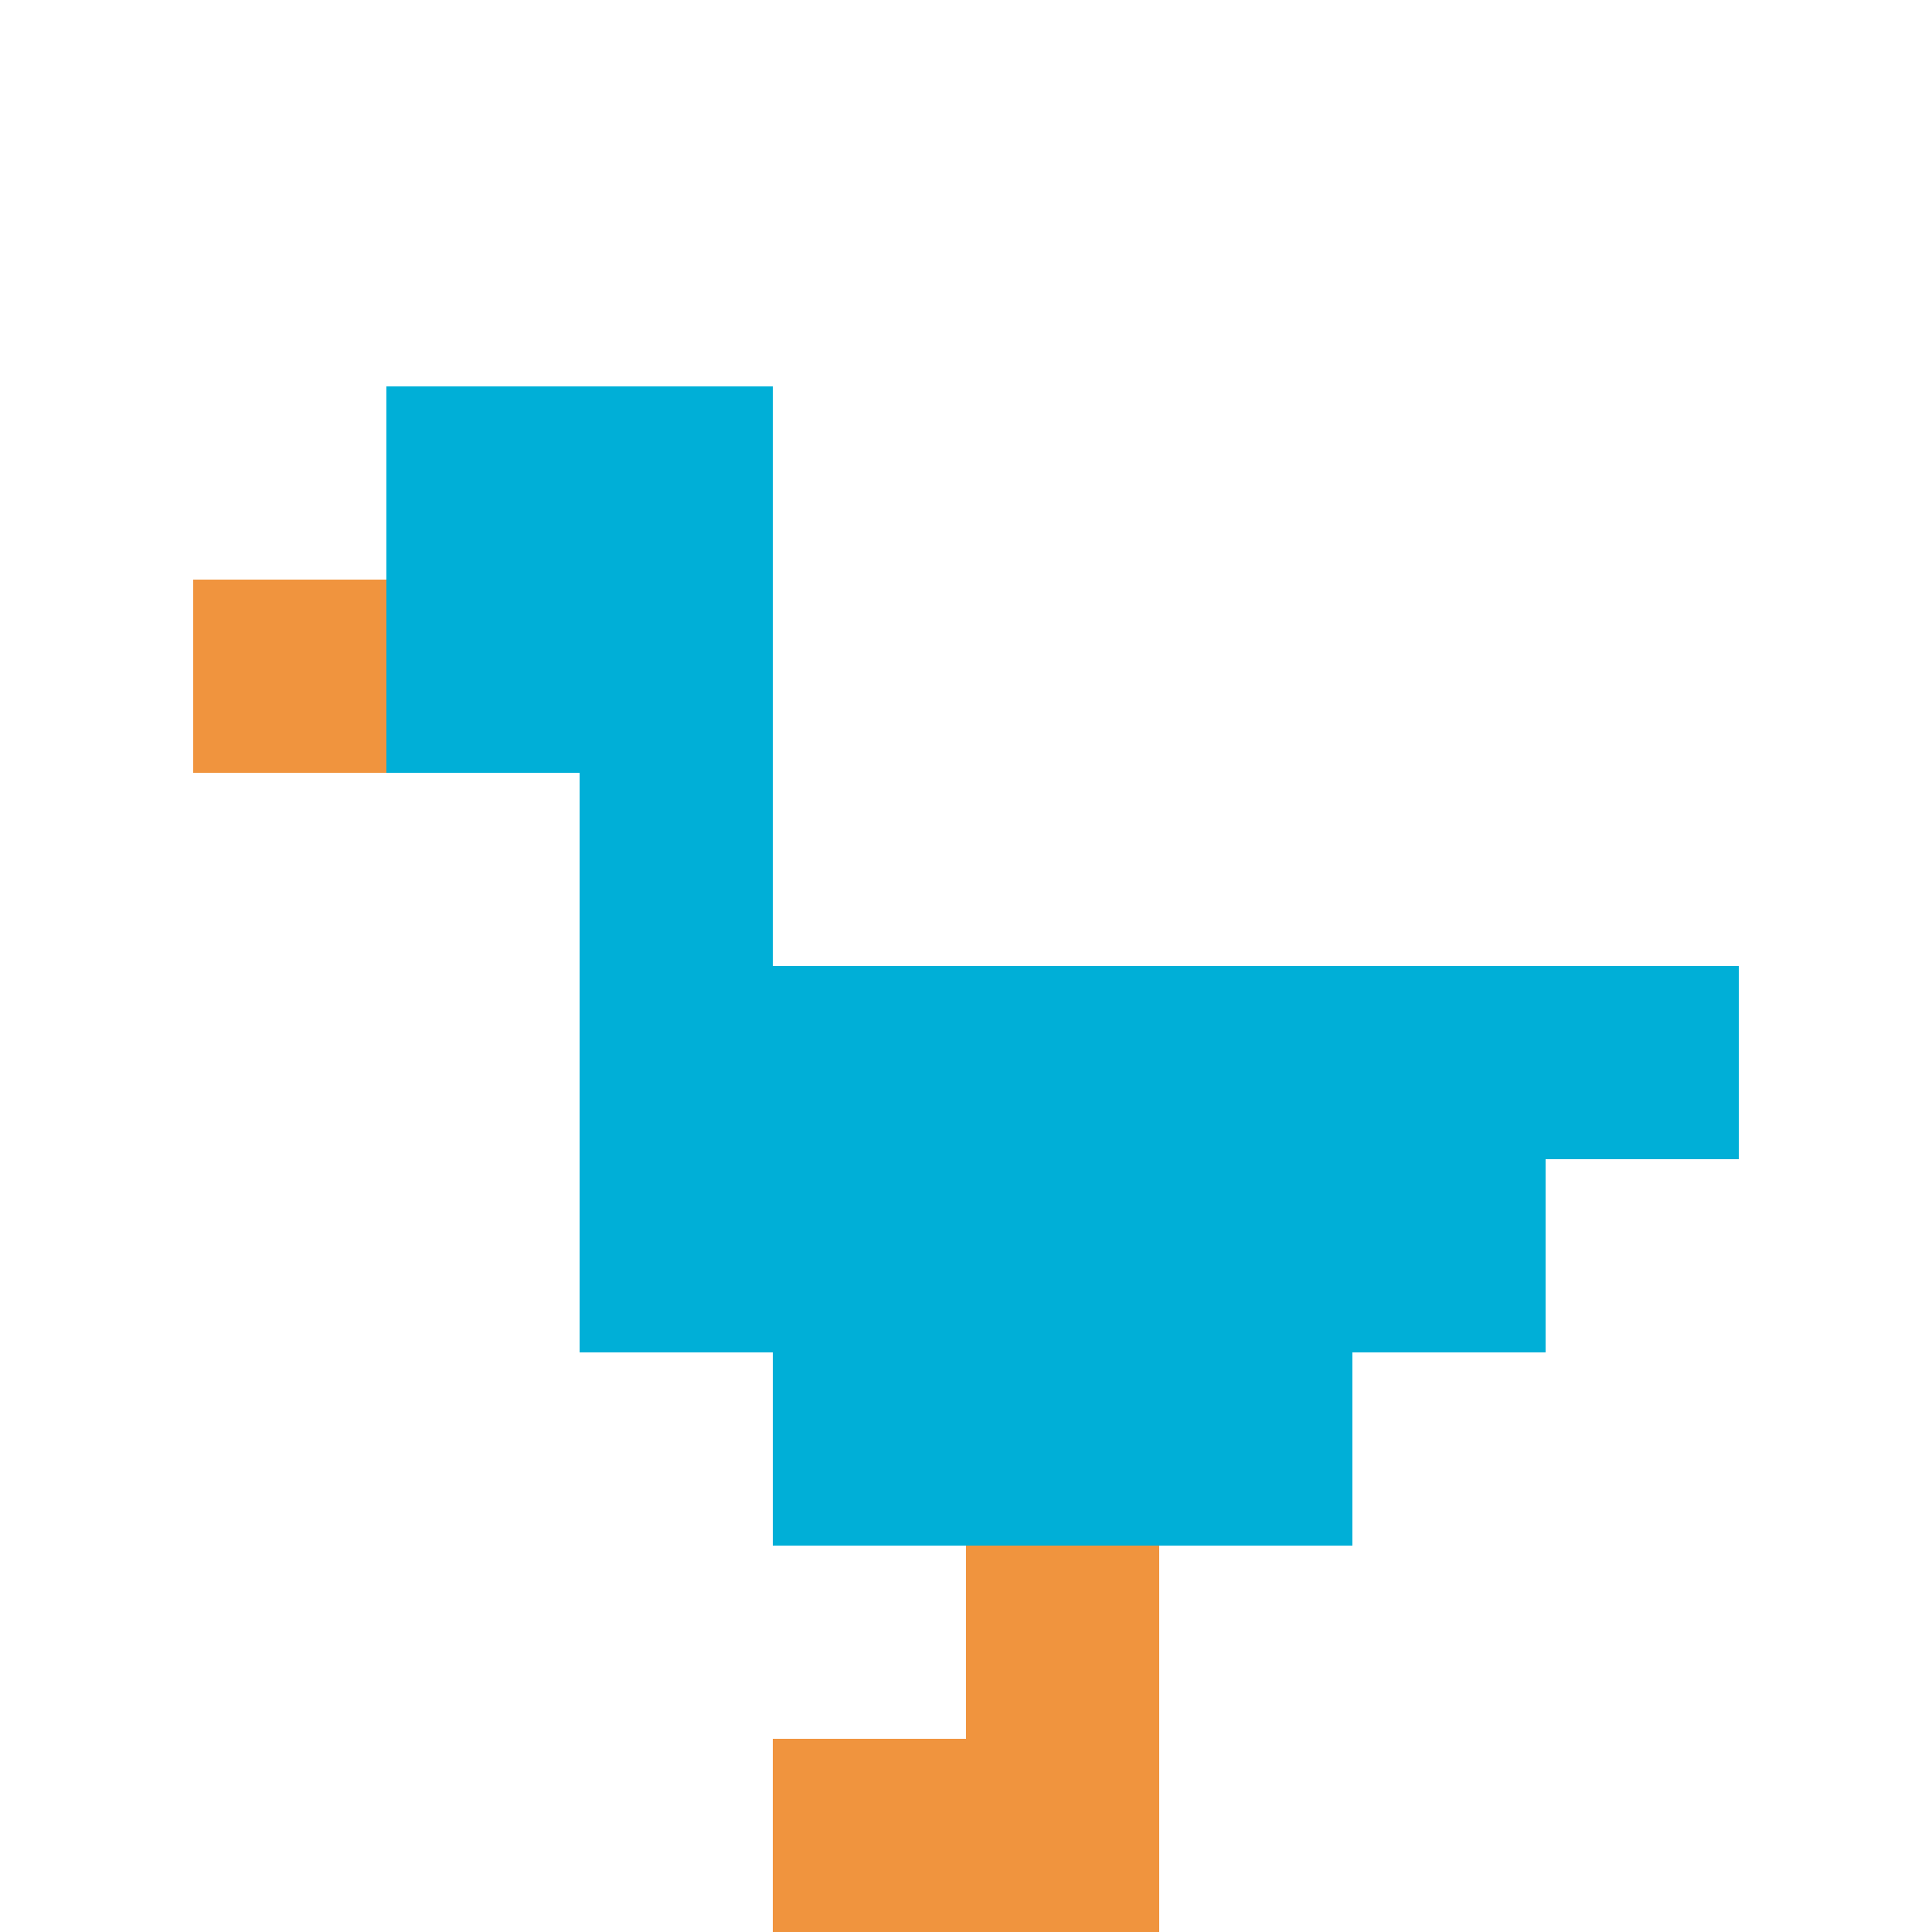 <svg xmlns="http://www.w3.org/2000/svg" version="1.1" width="1061" height="1061"><title>'goose-pfp-997469' by Dmitri Cherniak</title><desc>seed=997469
backgroundColor=#ffffff
padding=20
innerPadding=0
timeout=500
dimension=1
border=false
Save=function(){return n.handleSave()}
frame=231

Rendered at Wed Oct 04 2023 07:22:50 GMT+0800 (Singapore Standard Time)
Generated in &lt;1ms
</desc><defs></defs><rect width="100%" height="100%" fill="#ffffff"></rect><g><g id="0-0"><rect x="0" y="0" height="1061" width="1061" fill="#ffffff"></rect><g><rect id="0-0-2-2-2-2" x="212.2" y="212.2" width="212.2" height="212.2" fill="#00AFD7"></rect><rect id="0-0-3-2-1-4" x="318.3" y="212.2" width="106.1" height="424.4" fill="#00AFD7"></rect><rect id="0-0-4-5-5-1" x="424.4" y="530.5" width="530.5" height="106.1" fill="#00AFD7"></rect><rect id="0-0-3-5-5-2" x="318.3" y="530.5" width="530.5" height="212.2" fill="#00AFD7"></rect><rect id="0-0-4-5-3-3" x="424.4" y="530.5" width="318.3" height="318.3" fill="#00AFD7"></rect><rect id="0-0-1-3-1-1" x="106.1" y="318.3" width="106.1" height="106.1" fill="#F0943E"></rect><rect id="0-0-5-8-1-2" x="530.5" y="848.8" width="106.1" height="212.2" fill="#F0943E"></rect><rect id="0-0-4-9-2-1" x="424.4" y="954.9" width="212.2" height="106.1" fill="#F0943E"></rect></g><rect x="0" y="0" stroke="white" stroke-width="0" height="1061" width="1061" fill="none"></rect></g></g></svg>